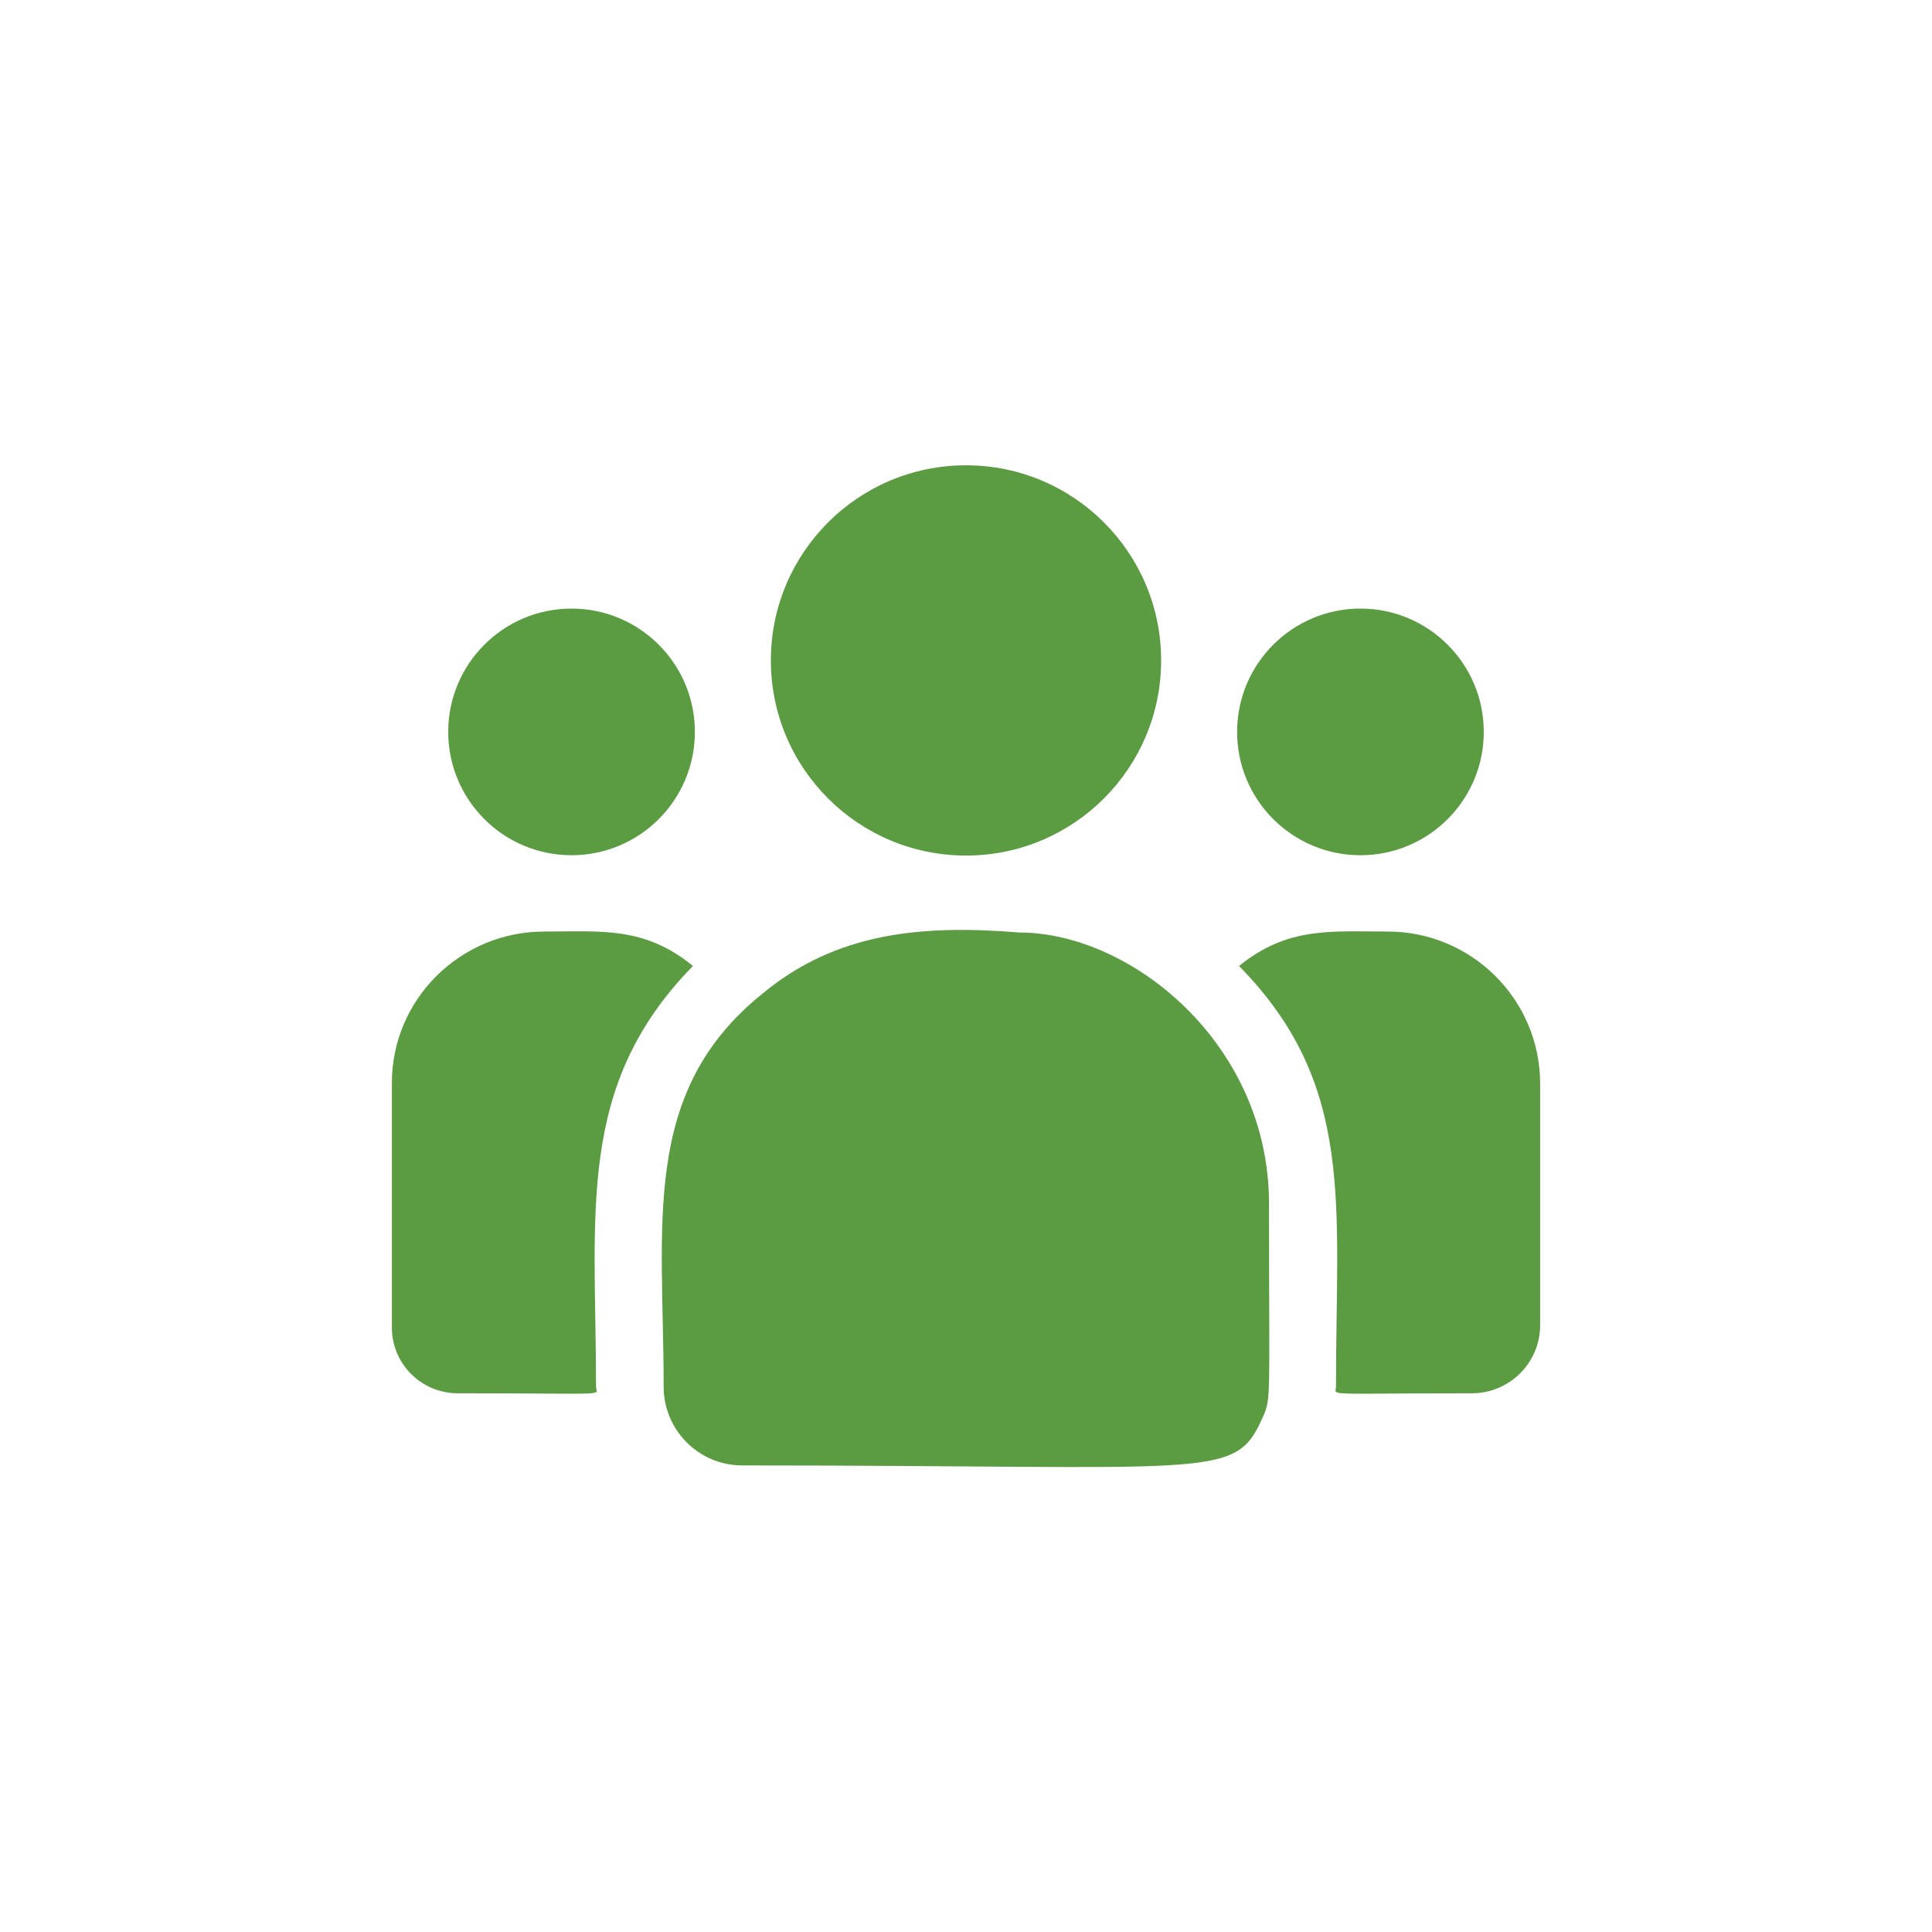 <?xml version="1.0" encoding="utf-8"?>
<!-- Generator: Adobe Illustrator 25.2.0, SVG Export Plug-In . SVG Version: 6.00 Build 0)  -->
<svg version="1.1" id="Layer_1" xmlns="http://www.w3.org/2000/svg" xmlns:xlink="http://www.w3.org/1999/xlink" x="0px" y="0px"
	 viewBox="0 0 60 60" style="enable-background:new 0 0 60 60;" xml:space="preserve">
<style type="text/css">
	.st0{fill:#5B9C43;}
	.st1{fill:#009640;}
	.st2{fill:#1FA12E;}
	.st3{fill-rule:evenodd;clip-rule:evenodd;fill:#5B9C43;}
</style>
<g>
	<circle class="st0" cx="30" cy="20.51" r="6.06"/>
	<circle class="st0" cx="42.25" cy="22.73" r="3.83"/>
	<circle class="st0" cx="17.75" cy="22.73" r="3.83"/>
	<path class="st0" d="M21.52,30c-1.51-1.24-2.87-1.07-4.62-1.07c-2.61,0-4.73,2.11-4.73,4.7v7.6c0,1.13,0.92,2.04,2.05,2.04
		c4.88,0,4.29,0.09,4.29-0.21C18.51,37.67,17.87,33.72,21.52,30z"/>
	<path class="st0" d="M31.66,28.96c-3.04-0.25-5.69,0-7.97,1.89c-3.82,3.06-3.08,7.18-3.08,12.22c0,1.33,1.08,2.44,2.44,2.44
		c14.7,0,15.28,0.47,16.15-1.46c0.29-0.65,0.21-0.45,0.21-6.69C39.4,32.4,35.11,28.96,31.66,28.96L31.66,28.96z"/>
	<path class="st0" d="M43.1,28.93c-1.75,0-3.11-0.16-4.62,1.07c3.62,3.69,3.01,7.38,3.01,13.06c0,0.3-0.49,0.21,4.22,0.21
		c1.17,0,2.12-0.95,2.12-2.11v-7.53C47.82,31.04,45.7,28.93,43.1,28.93z"/>
</g>
</svg>
